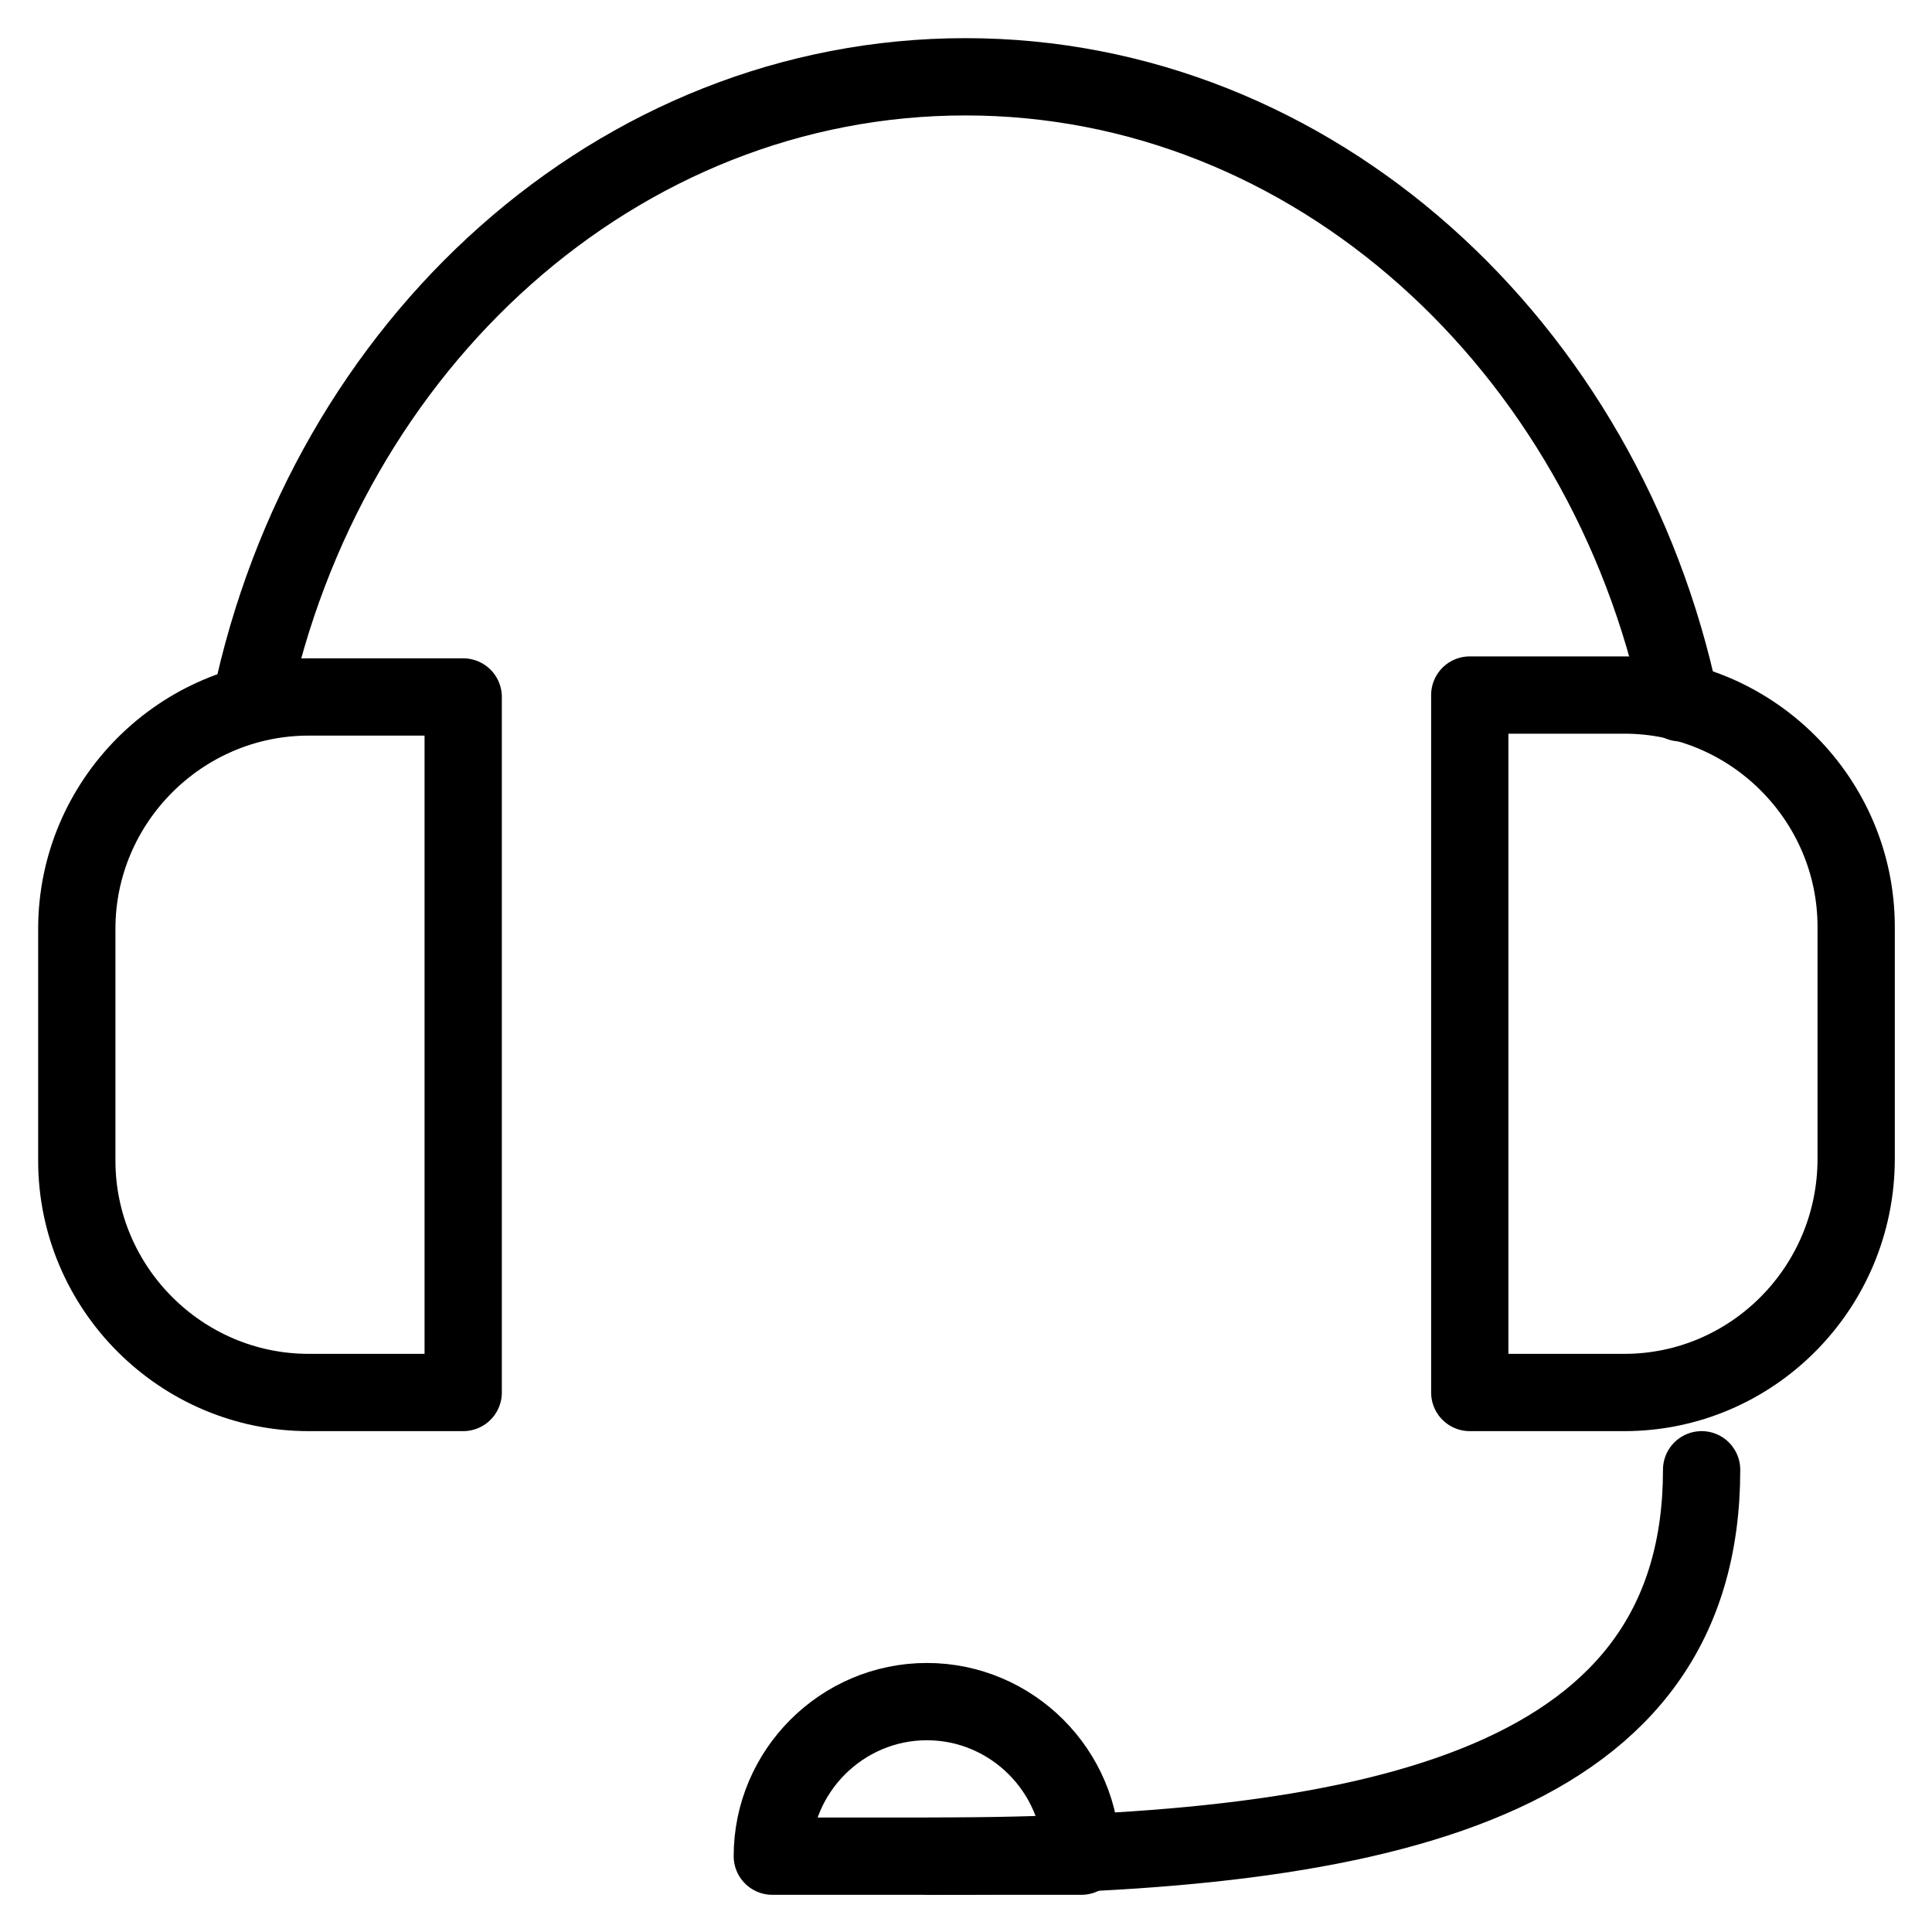 <svg height="100" width="100" xml:space="preserve" style="enable-background:new 0 0 100 100;" viewBox="0 0 100 100" y="0px" x="0px" xmlns:xlink="http://www.w3.org/1999/xlink" xmlns="http://www.w3.org/2000/svg"><style type="text/css">	.imp2{fill:none;stroke:currentcolor;stroke-width:4;stroke-linecap:round;stroke-linejoin:round;}</style><g transform="translate(-1246.625 -987.625)">	<path stroke-width="4px" fill="none" stroke="#000000" d="M1270.6,1059.7h-8c-6.6,0-12-5.4-12-12c0,0,0,0,0,0v-12c0-6.6,5.4-12,12-12h8V1059.7z" class="imp2"></path>	<path stroke-width="4px" fill="none" stroke="#000000" d="M1330.7,1059.7h-8v-36.1h8c6.6,0,12,5.4,12,12l0,0v12  C1342.7,1054.3,1337.3,1059.7,1330.7,1059.7C1330.7,1059.7,1330.7,1059.7,1330.7,1059.7z" class="imp2"></path>	<path stroke-width="4px" fill="none" stroke="#000000" d="M1259.6,1024c3.9-18.6,19-32.4,37-32.4s33.1,13.9,37,32.4" class="imp2"></path>	<path stroke-width="4px" fill="none" stroke="#000000" d="M1334.7,1063.7c0,16-16,20-40,20" class="imp2"></path>	<path stroke-width="4px" fill="none" stroke="#000000" d="M1302.6,1083.7h-16c0-4.4,3.6-8,8-8S1302.6,1079.3,1302.6,1083.7z" class="imp2"></path></g></svg>